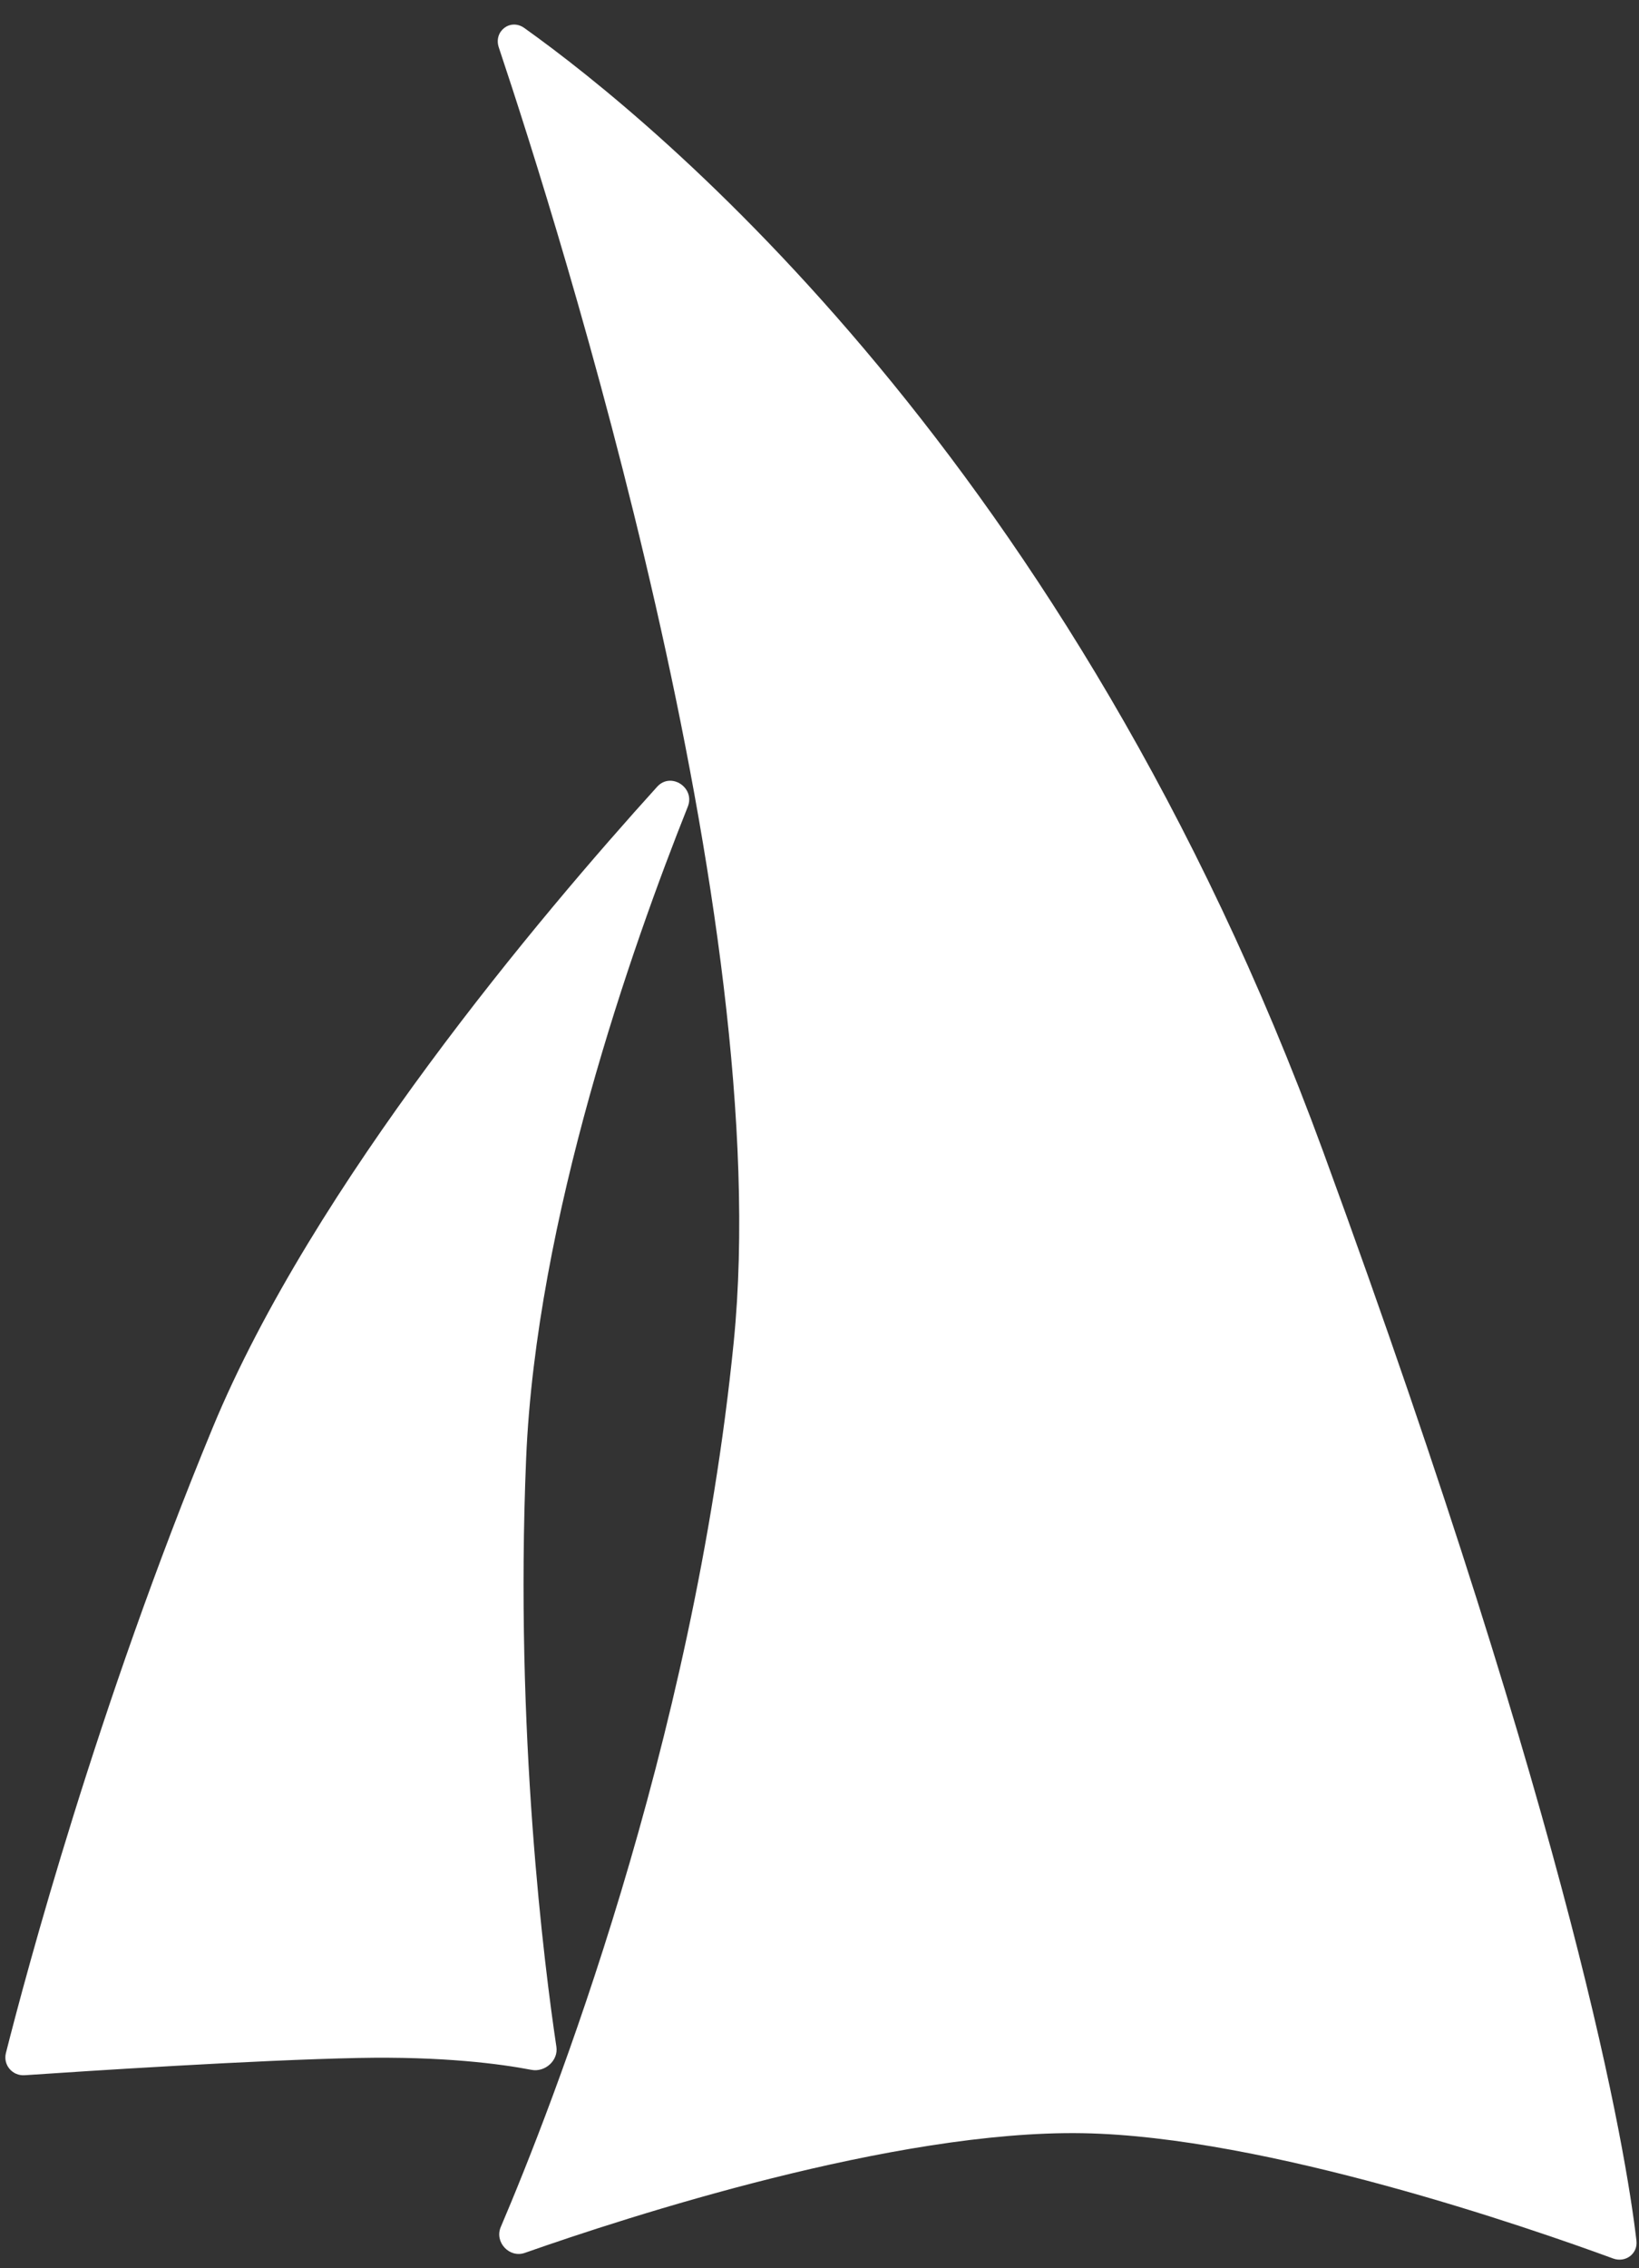 <svg width="180" height="249" viewBox="0 0 180 249" fill="none" xmlns="http://www.w3.org/2000/svg">
<rect x="0" y="0" width="180" height="249" fill="#333333" stroke="none"/>
<path d="M54.779 5.204C54.185 3.427 56.054 1.985 57.581 3.073C72.057 13.391 117.508 50.496 145.319 126.434C172.904 201.755 178.579 236.237 179.72 245.983C179.888 247.415 178.51 248.43 177.157 247.933C168.052 244.591 139.037 234.527 118.909 234.178C98.275 233.82 68.9 243.358 57.639 247.316C55.941 247.913 54.289 246.134 54.994 244.479C60.558 231.426 76.134 191.767 80.579 147.334C85.253 100.617 61.571 25.514 54.779 5.204Z" fill="white"/>
<path d="M75.537 88.552C76.368 86.469 73.679 84.704 72.173 86.365C59.402 100.463 34.399 130.035 23.353 156.741C10.663 187.421 2.86 216.645 0.65 225.373C0.319 226.682 1.357 227.905 2.703 227.814C9.599 227.346 28.095 226.146 39.339 225.919C48.608 225.733 54.896 226.558 58.371 227.224C59.859 227.51 61.33 226.196 61.105 224.697C59.783 215.859 56.521 190.284 57.781 160.122C58.879 133.828 69.372 104.009 75.537 88.552Z" fill="white"/>
</svg>

